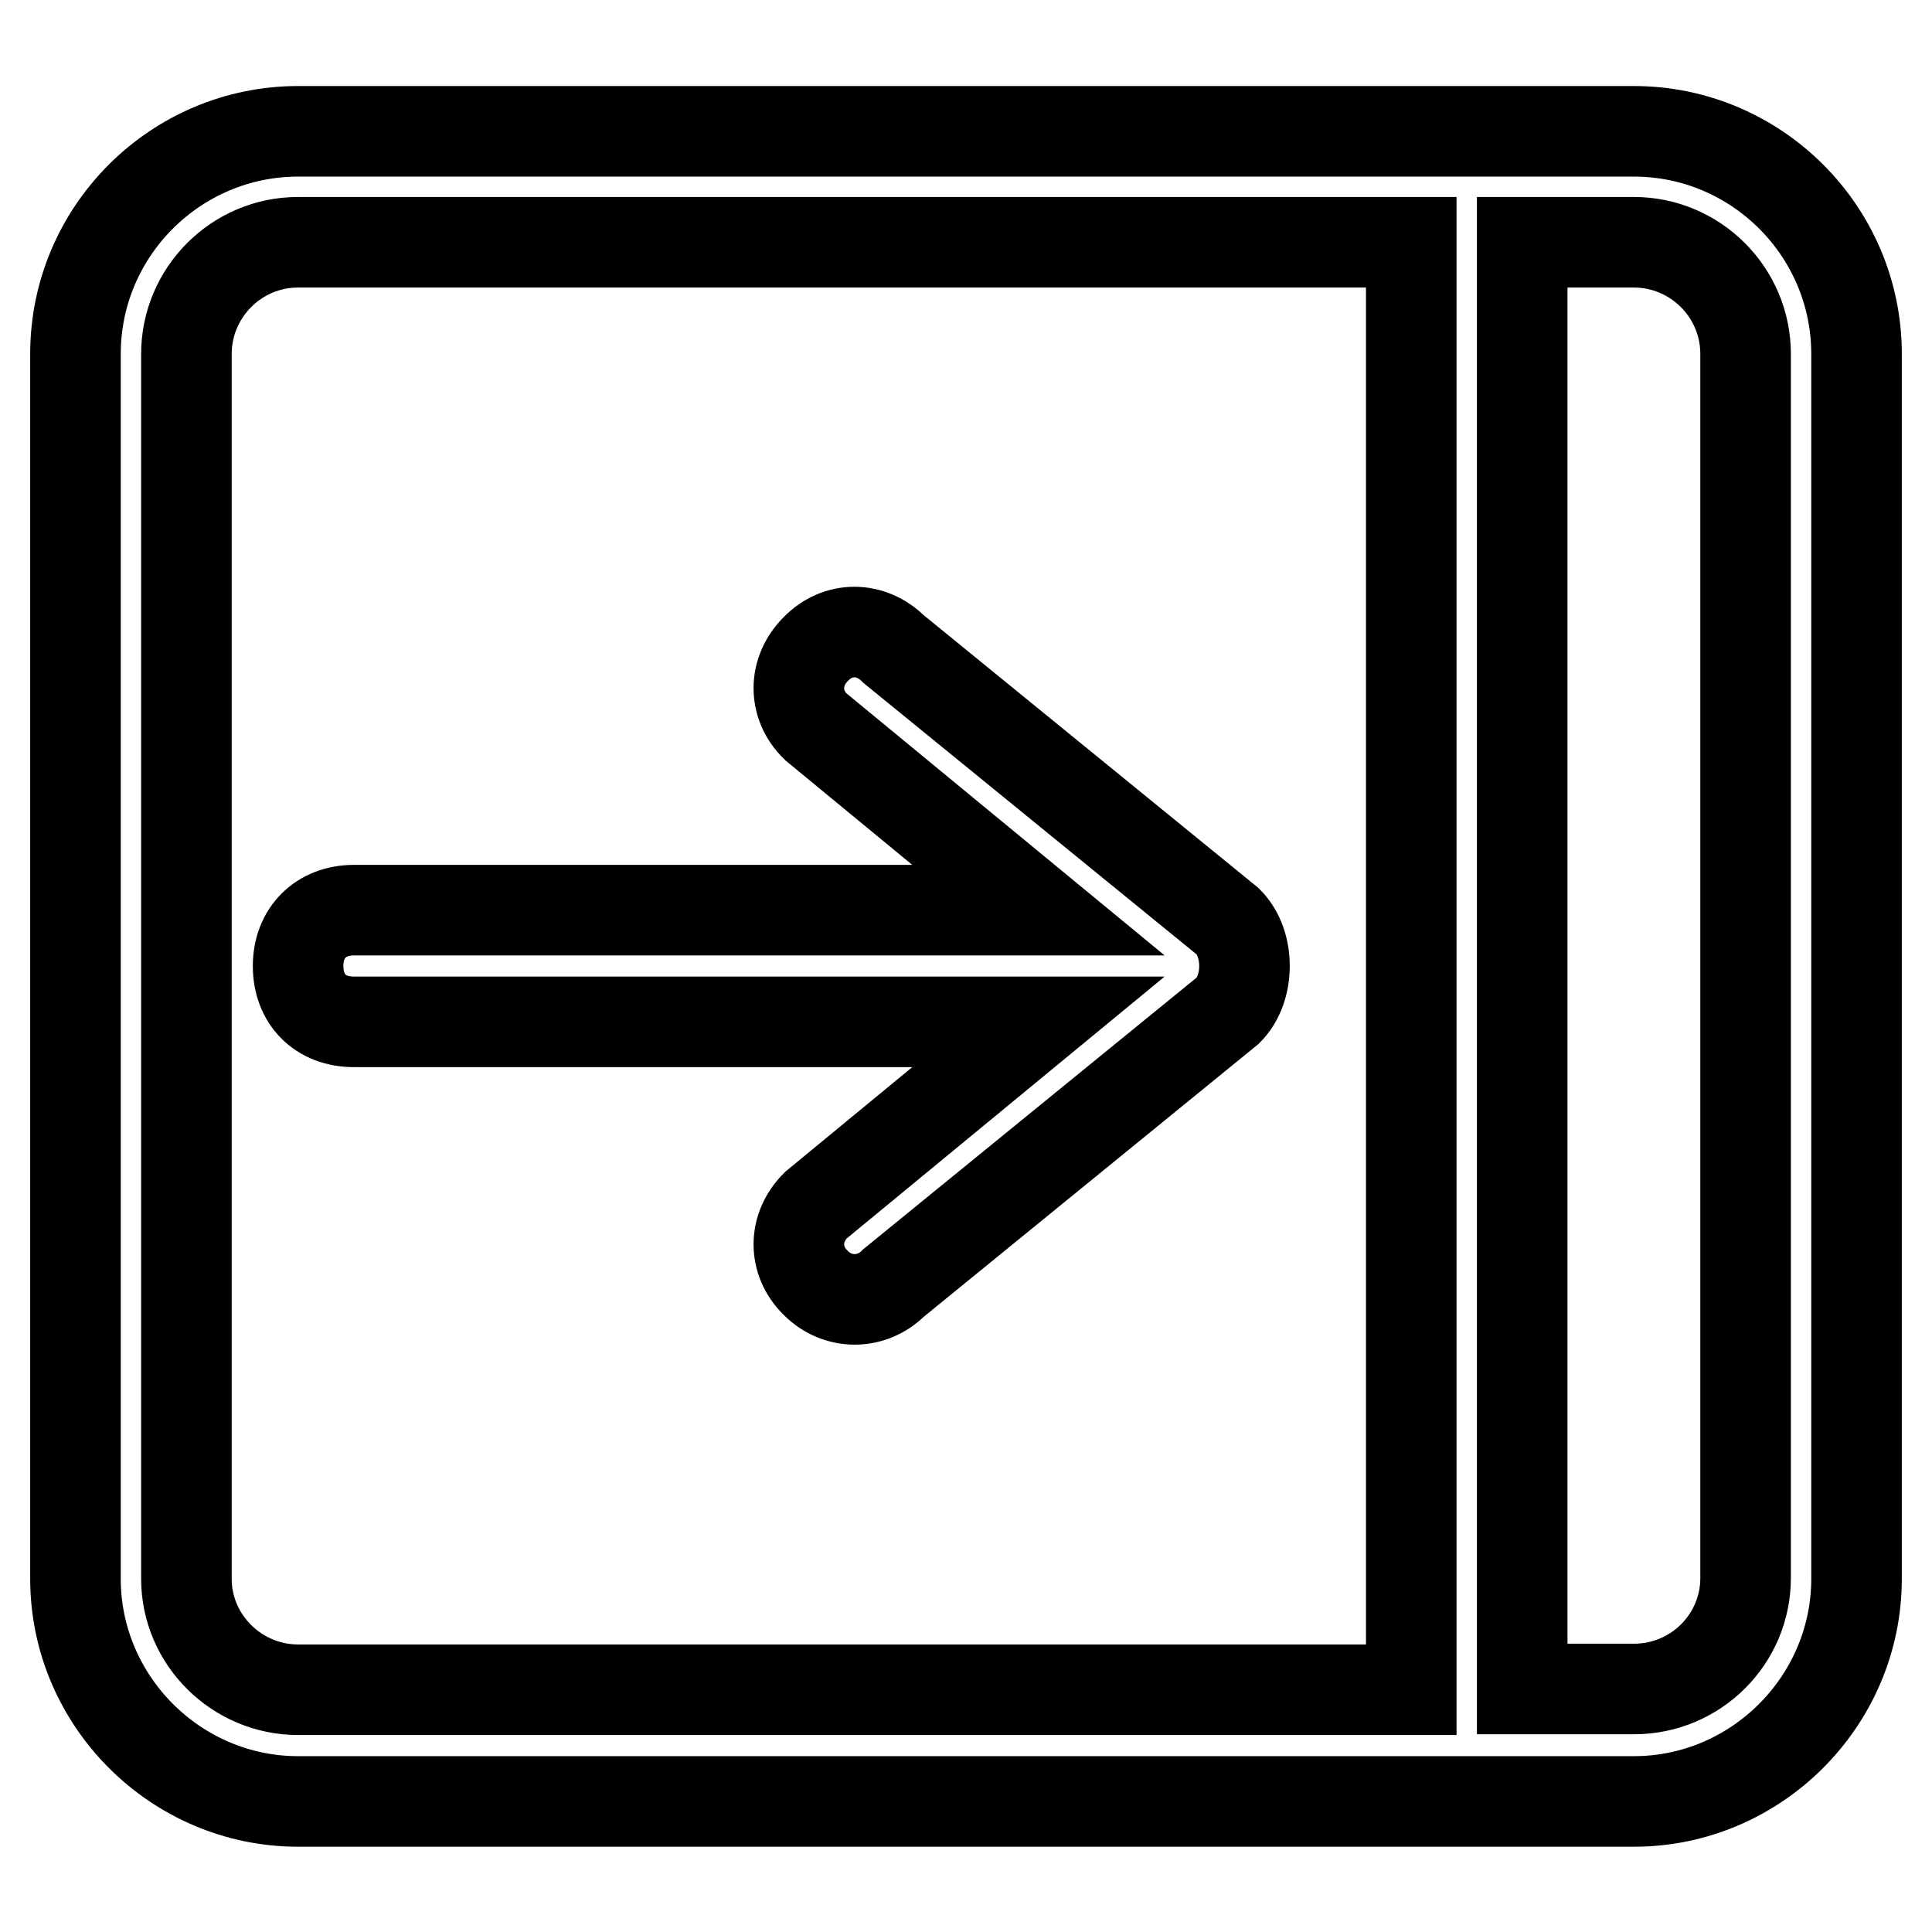 <?xml version="1.0" encoding="utf-8"?>
<!-- Svg Vector Icons : http://www.onlinewebfonts.com/icon -->
<!DOCTYPE svg PUBLIC "-//W3C//DTD SVG 1.1//EN" "http://www.w3.org/Graphics/SVG/1.1/DTD/svg11.dtd">
<svg version="1.1" xmlns="http://www.w3.org/2000/svg" xmlns:xlink="http://www.w3.org/1999/xlink" x="0px" y="0px" viewBox="0 0 256 256" enable-background="new 0 0 256 256" xml:space="preserve">
<g> <path stroke-width="12" fill-opacity="0" stroke="#000000"  d="M46.9,135.4h90.7l-29.5,24.3c-3,3-3,7.4,0,10.3c2.9,2.9,7.4,2.9,10.3,0l44.3-36.1c1.5-1.5,2.2-3.7,2.2-5.9 c0-2.2-0.7-4.4-2.2-5.9L118.4,86c-3-3-7.4-3-10.3,0c-3,3-3,7.4,0,10.3l29.5,24.3H46.9c-4.4,0-7.4,3-7.4,7.4S42.4,135.4,46.9,135.4z  M216.5,17.4h-177C23.3,17.4,10,30.6,10,46.9v162.3c0,16.2,13.3,29.5,29.5,29.5h177c16.2,0,29.5-13.3,29.5-29.5V46.9 C246,30.6,232.7,17.4,216.5,17.4z M187,223.9H39.5c-8.1,0-14.8-6.6-14.8-14.7V46.9c0-8.1,6.6-14.8,14.8-14.8H187V223.9z  M231.3,209.1c0,8.1-6.6,14.7-14.8,14.7h-14.8V32.1h14.8c8.1,0,14.8,6.6,14.8,14.8V209.1z"/></g>
</svg>
